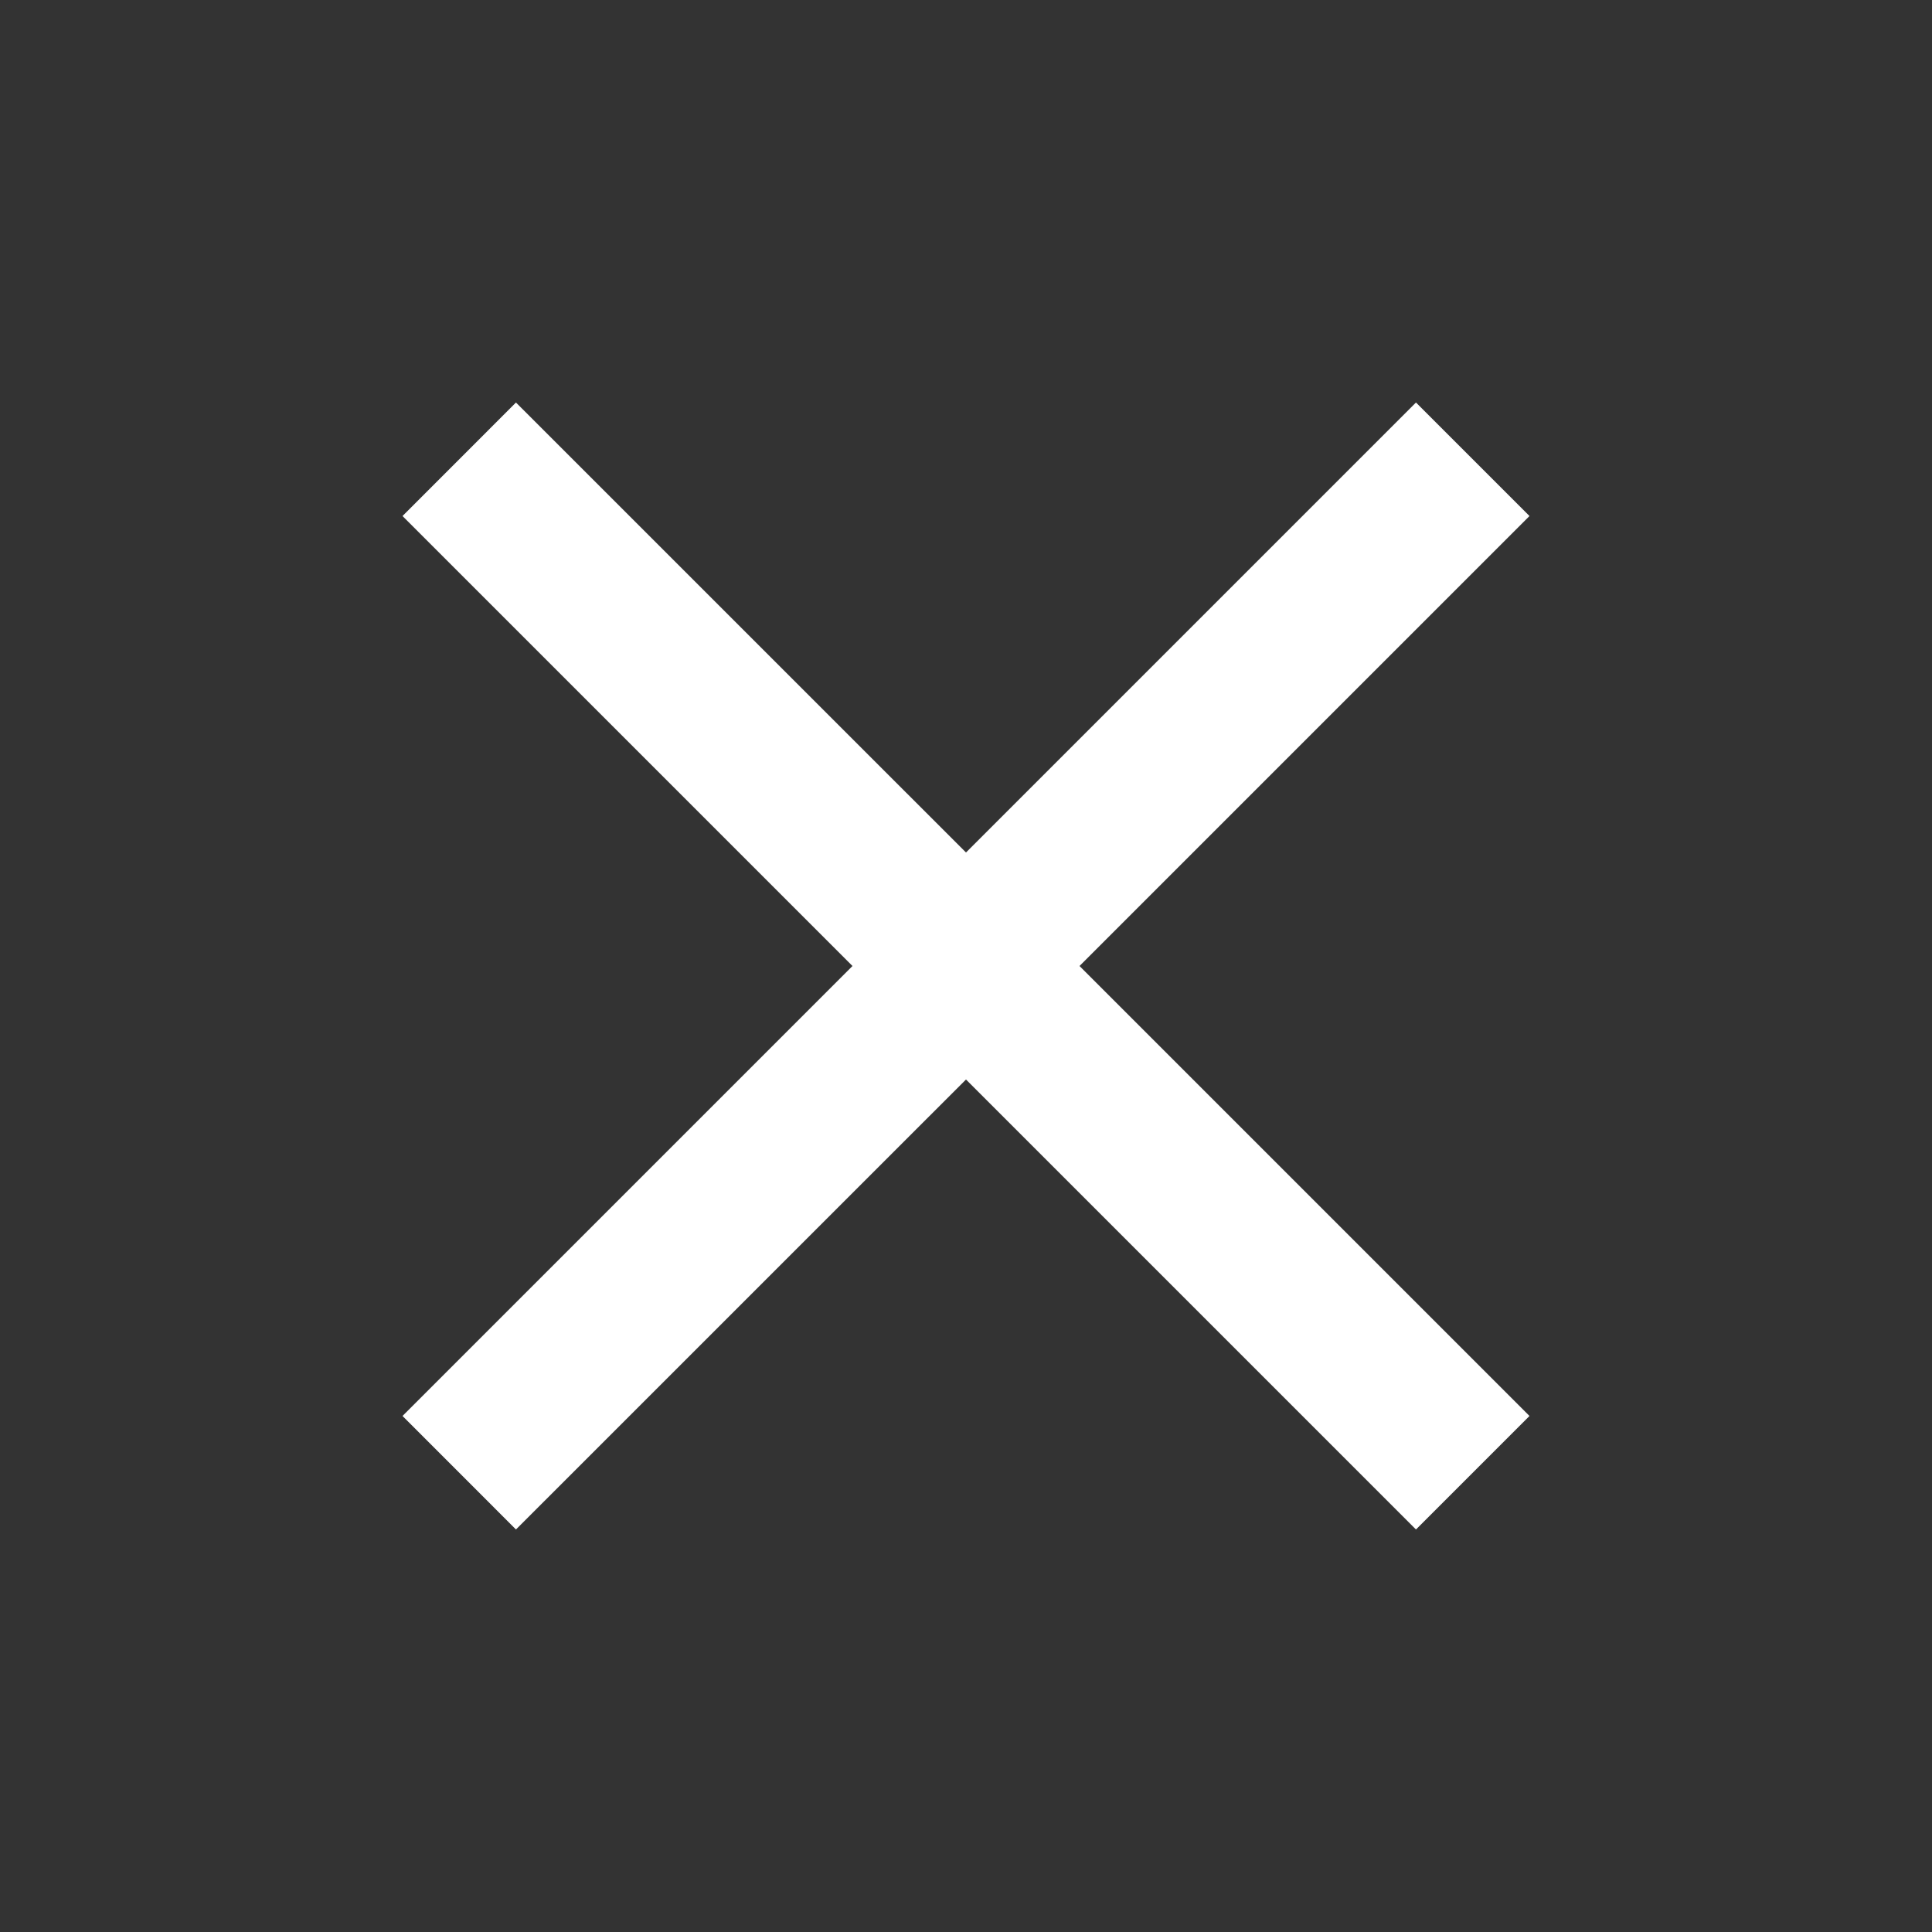 <svg width="32" height="32" viewBox="0 0 32 32" fill="none" xmlns="http://www.w3.org/2000/svg">
    <rect x="0" y="0" width="32" height="32" fill="#333333" stroke="none"/>
    <g id="Close" clip-path="url(#clip0_152_3314)">
        <path id="Vector"
            d="M25.333 8.547L23.453 6.667L16 14.12L8.546 6.667L6.667 8.547L14.12 16L6.667 23.453L8.546 25.333L16 17.88L23.453 25.333L25.333 23.453L17.88 16L25.333 8.547Z"
            fill="white" />
    </g>
    <defs>
        <clipPath id="clip0_152_3314">
            <rect width="32" height="32" fill="white" />
        </clipPath>
    </defs>
</svg>